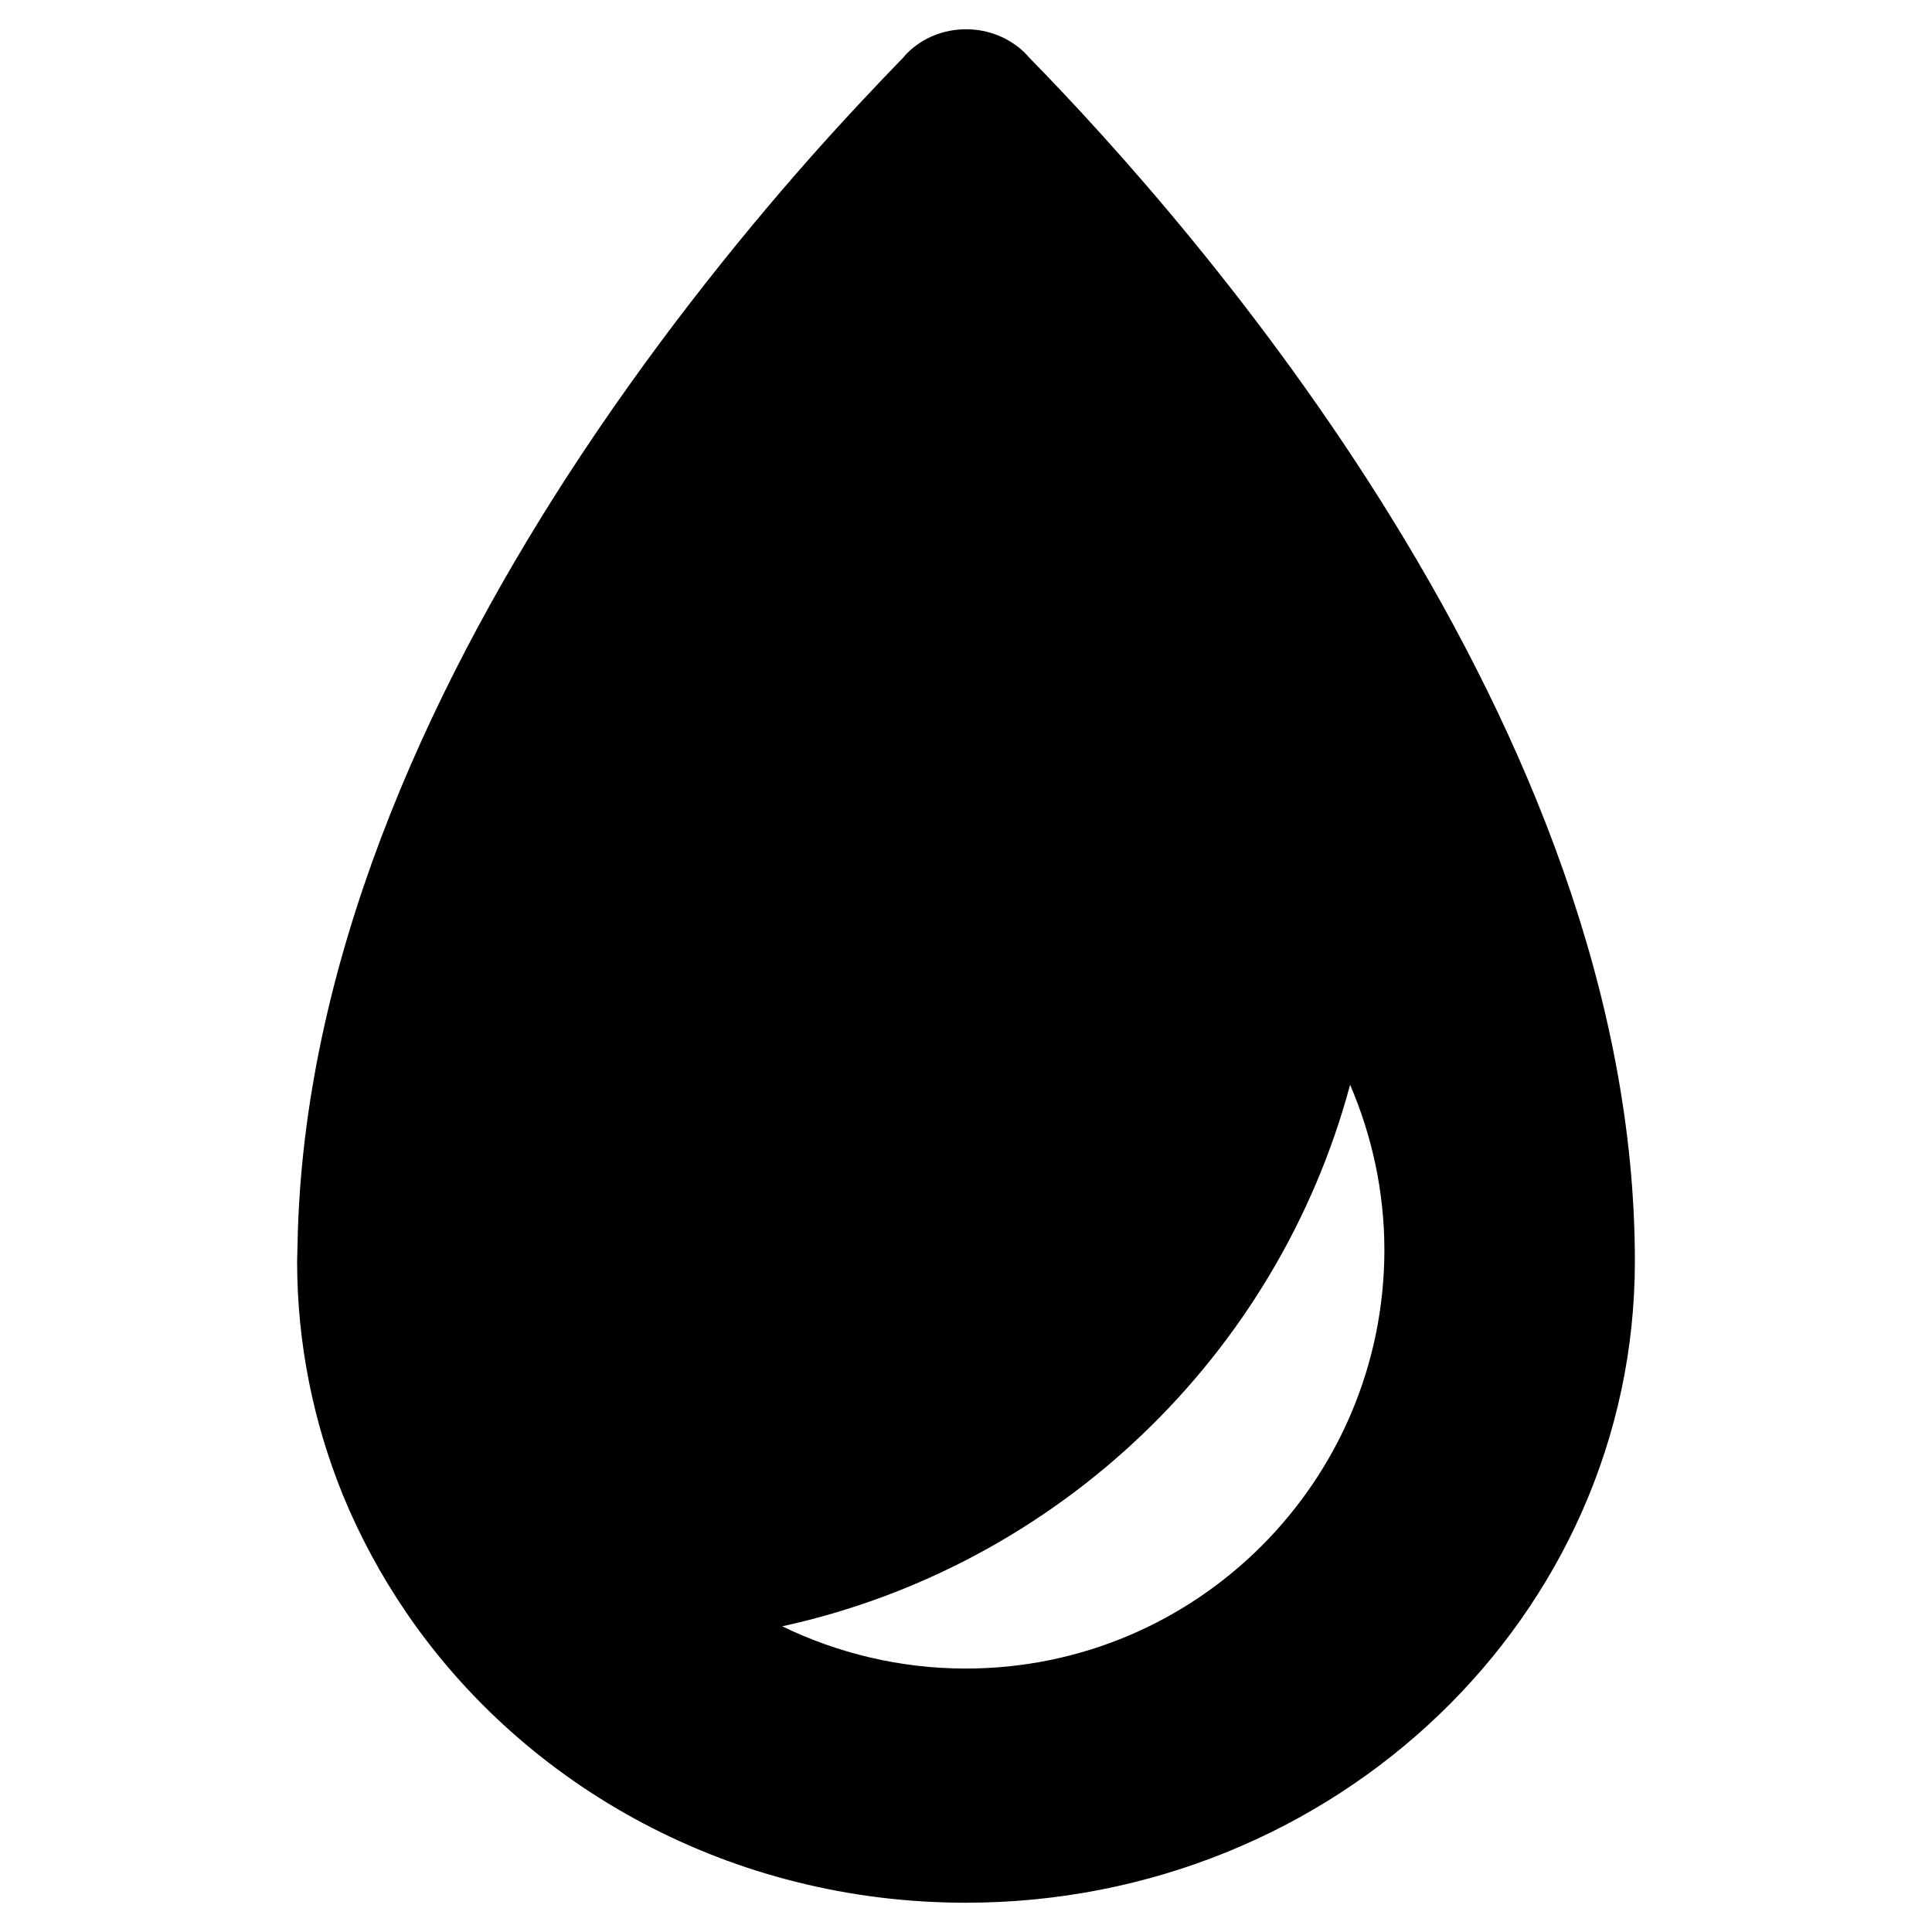 <?xml version="1.0" encoding="UTF-8" standalone="no"?><!DOCTYPE svg PUBLIC "-//W3C//DTD SVG 1.1//EN" "http://www.w3.org/Graphics/SVG/1.1/DTD/svg11.dtd"><svg width="100%" height="100%" viewBox="0 0 462 462" version="1.1" xmlns="http://www.w3.org/2000/svg" xmlns:xlink="http://www.w3.org/1999/xlink" xml:space="preserve" xmlns:serif="http://www.serif.com/" style="fill-rule:evenodd;clip-rule:evenodd;stroke-linejoin:round;stroke-miterlimit:2;"><rect id="Plan-de-travail1" serif:id="Plan de travail1" x="0" y="0" width="462" height="462" style="fill:none;"/><path d="M245.95,13.6c-0.3,-0.4 -0.7,-0.7 -0.9,-1l-0.1,-0.1c-3.6,-3.4 -8.5,-5.5 -13.9,-5.5c-5.5,0 -10.4,2.1 -13.9,5.5l-0.1,0.1c-0.3,0.3 -0.6,0.6 -0.9,1c-6.1,6.3 -13.8,14.4 -22.4,24.1c-17.4,19.7 -38.6,46 -58.5,76.8c-33.4,51.8 -62.9,116.1 -64.1,183.1c0,1.3 -0.1,2.7 -0.1,4c0,19.7 3.9,38.5 10.9,55.8c4.1,10 9.2,19.4 15.2,28.2c28.5,41.8 77.8,69.4 133.8,69.4c88.4,0 160,-68.7 160,-153.4c0,-127.9 -105.2,-247.4 -145,-288Zm-15,385.4c-15.8,0 -30.7,-3.7 -43.9,-10.1c65.9,-14.4 118.4,-64.7 135.8,-129.5c5.2,12.1 8.2,25.5 8.2,39.6c-0.1,55.2 -44.9,100 -100.1,100Z" style="fill-rule:nonzero;"/></svg>
